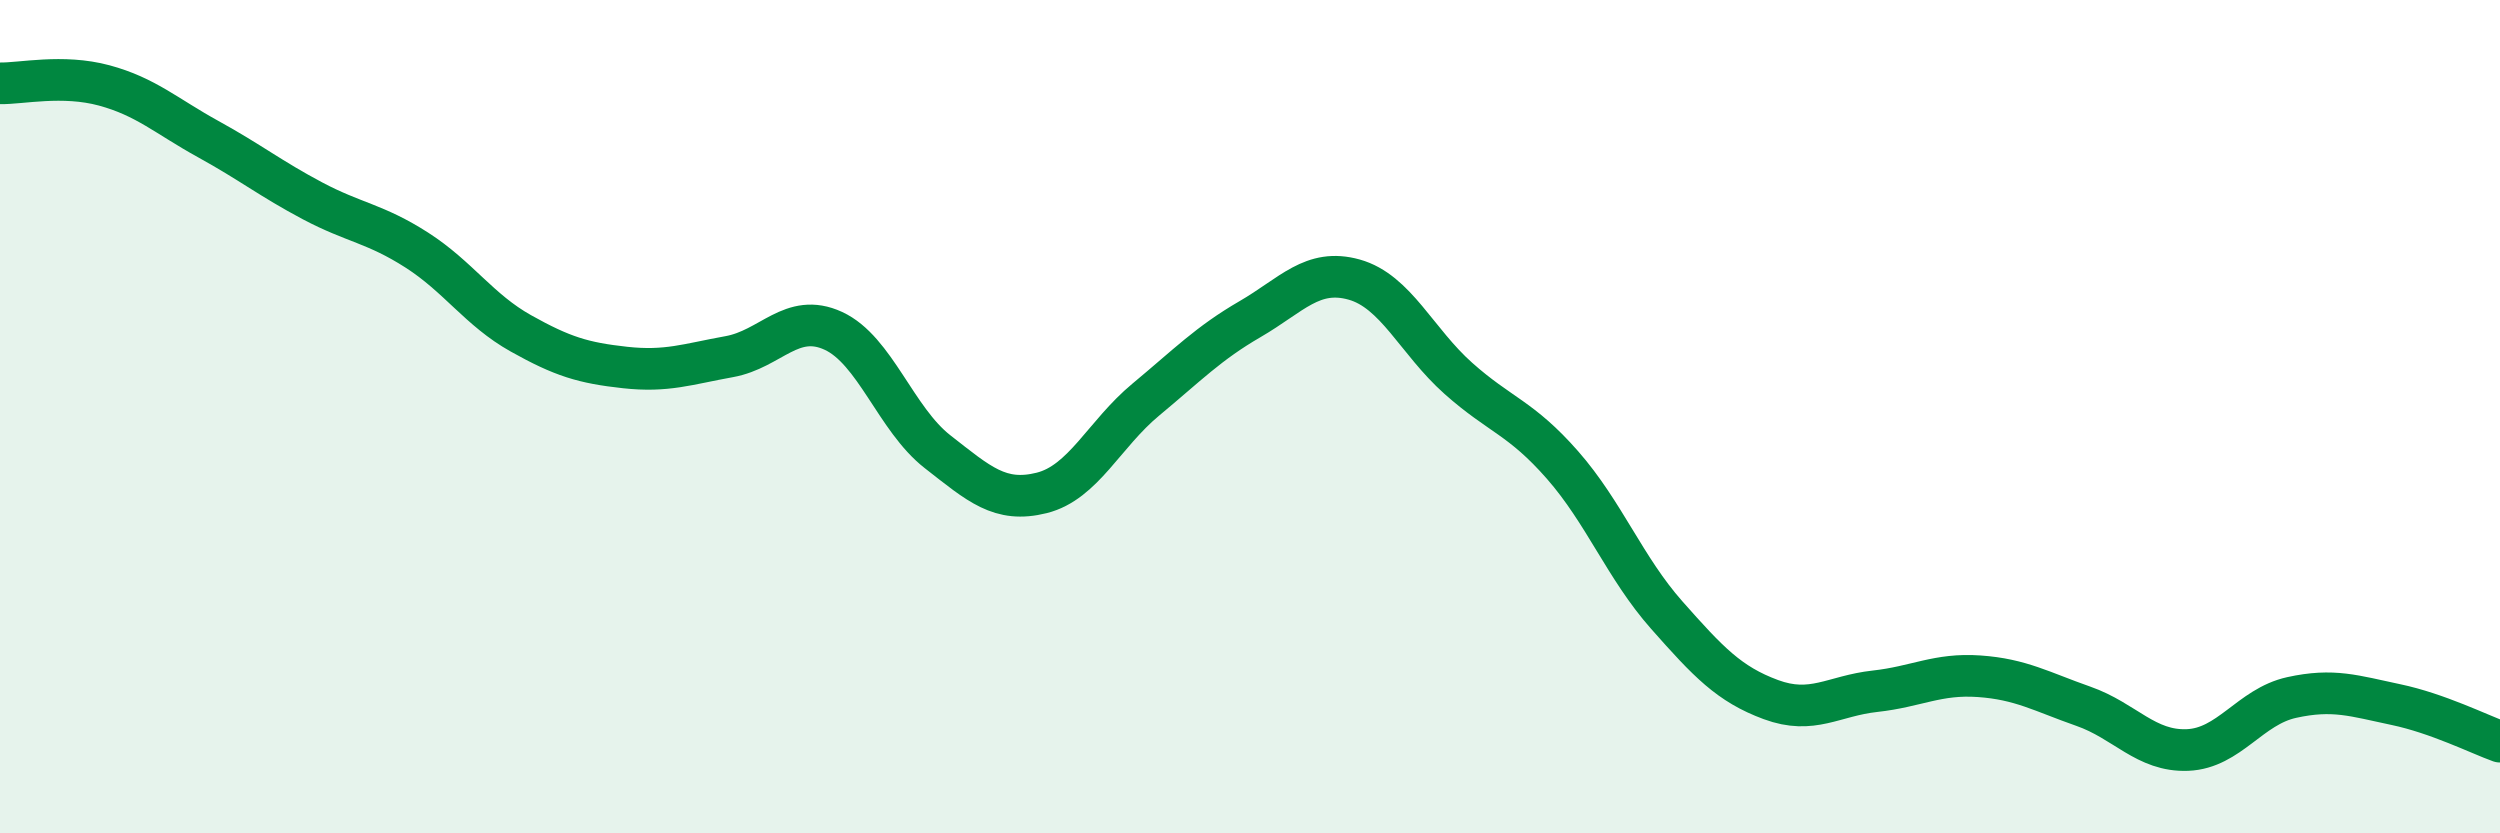 
    <svg width="60" height="20" viewBox="0 0 60 20" xmlns="http://www.w3.org/2000/svg">
      <path
        d="M 0,2 C 0.5,2.01 1.5,1.78 2.5,2.05 C 3.5,2.32 4,2.79 5,3.34 C 6,3.89 6.5,4.29 7.5,4.82 C 8.5,5.35 9,5.36 10,6 C 11,6.64 11.5,7.44 12.5,8 C 13.5,8.56 14,8.71 15,8.82 C 16,8.93 16.5,8.74 17.5,8.56 C 18.5,8.38 19,7.48 20,7.94 C 21,8.4 21.5,10.06 22.5,10.84 C 23.5,11.62 24,12.08 25,11.83 C 26,11.58 26.5,10.42 27.5,9.59 C 28.5,8.76 29,8.24 30,7.66 C 31,7.08 31.5,6.43 32.5,6.71 C 33.5,6.99 34,8.19 35,9.08 C 36,9.97 36.5,10.02 37.5,11.16 C 38.5,12.3 39,13.63 40,14.76 C 41,15.89 41.5,16.42 42.5,16.79 C 43.5,17.16 44,16.7 45,16.59 C 46,16.48 46.5,16.16 47.5,16.23 C 48.5,16.3 49,16.6 50,16.95 C 51,17.3 51.5,18.04 52.5,18 C 53.5,17.96 54,16.96 55,16.74 C 56,16.52 56.5,16.7 57.5,16.91 C 58.5,17.12 59.5,17.62 60,17.8L60 20L0 20Z"
        fill="#008740"
        opacity="0.1"
        stroke-linecap="round"
        stroke-linejoin="round"
      />
      <path
        d="M 0,2 C 0.5,2.01 1.5,1.78 2.5,2.05 C 3.5,2.32 4,2.79 5,3.34 C 6,3.89 6.5,4.29 7.5,4.82 C 8.5,5.35 9,5.36 10,6 C 11,6.64 11.5,7.44 12.5,8 C 13.5,8.56 14,8.71 15,8.82 C 16,8.93 16.5,8.74 17.5,8.56 C 18.5,8.38 19,7.48 20,7.94 C 21,8.4 21.5,10.06 22.5,10.84 C 23.5,11.62 24,12.08 25,11.83 C 26,11.58 26.5,10.42 27.5,9.59 C 28.5,8.76 29,8.24 30,7.66 C 31,7.08 31.5,6.43 32.5,6.71 C 33.5,6.99 34,8.19 35,9.08 C 36,9.97 36.5,10.02 37.5,11.16 C 38.5,12.3 39,13.63 40,14.76 C 41,15.89 41.5,16.42 42.5,16.79 C 43.5,17.16 44,16.7 45,16.59 C 46,16.48 46.5,16.16 47.5,16.23 C 48.5,16.3 49,16.6 50,16.95 C 51,17.3 51.5,18.04 52.5,18 C 53.5,17.96 54,16.96 55,16.74 C 56,16.52 56.5,16.7 57.5,16.91 C 58.5,17.12 59.5,17.62 60,17.8"
        stroke="#008740"
        stroke-width="1"
        fill="none"
        stroke-linecap="round"
        stroke-linejoin="round"
      />
    </svg>
  